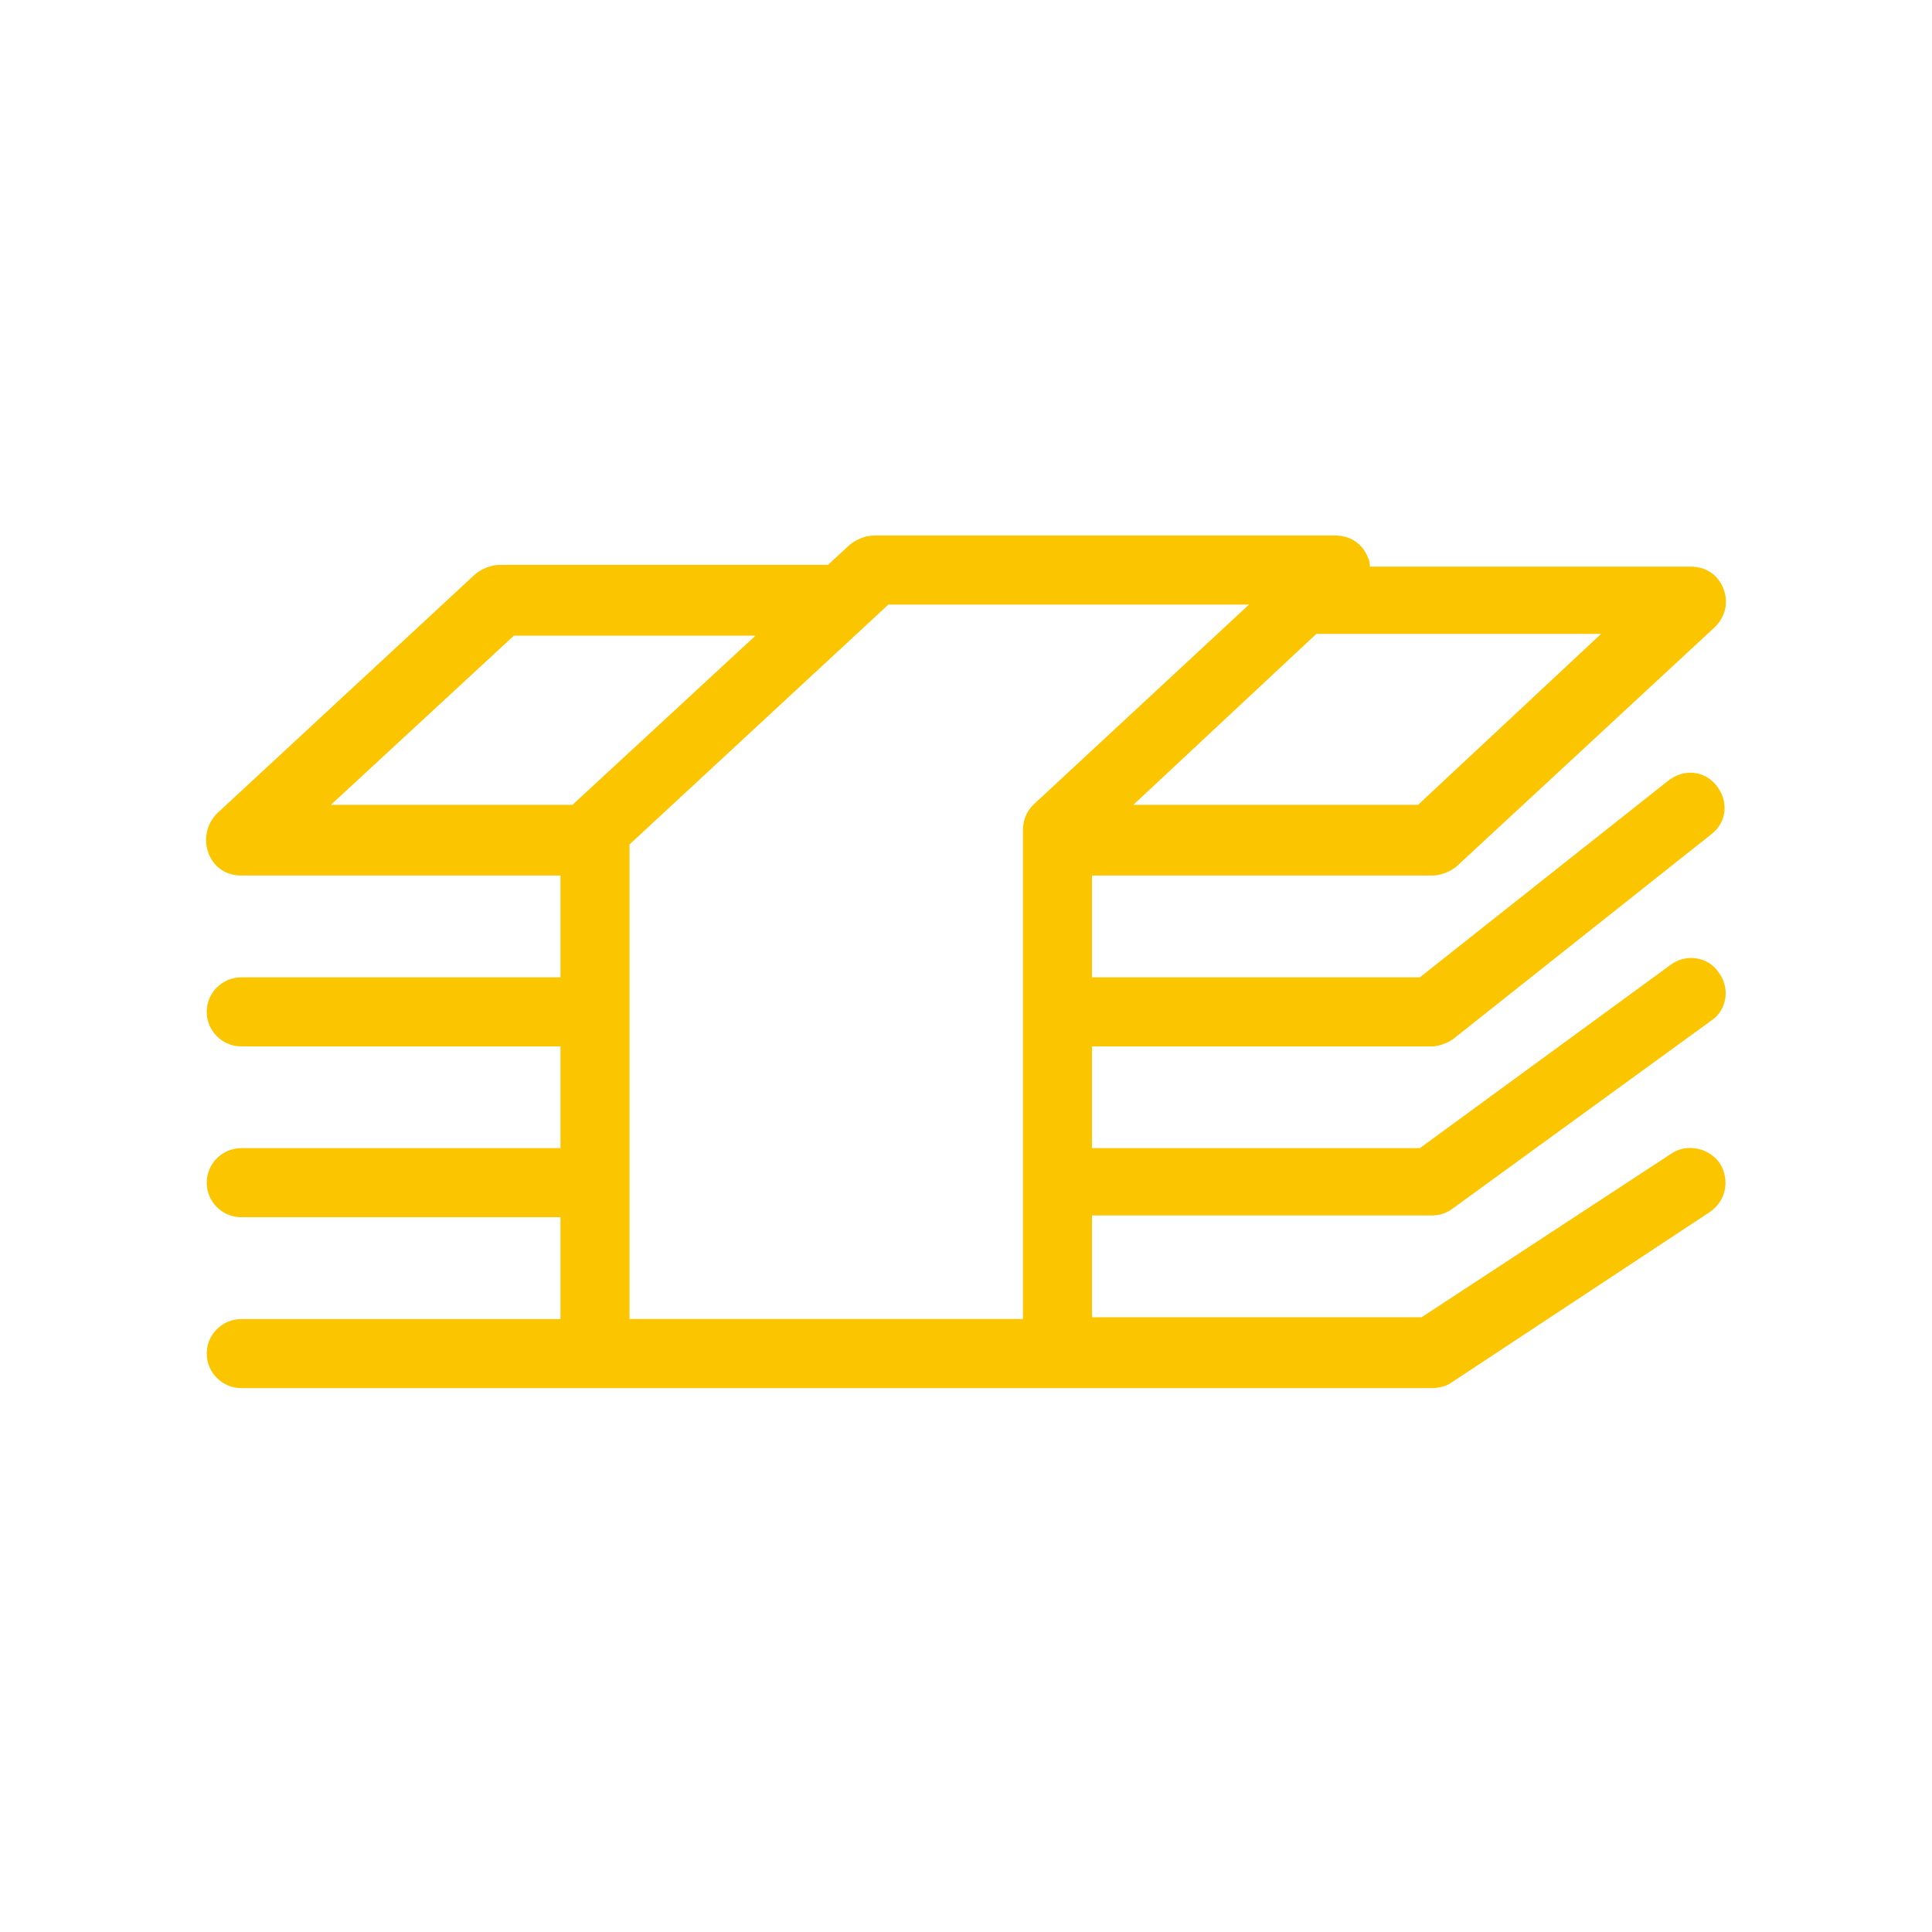 <?xml version="1.0" encoding="utf-8"?>
<!-- Generator: Adobe Illustrator 16.0.0, SVG Export Plug-In . SVG Version: 6.00 Build 0)  -->
<!DOCTYPE svg PUBLIC "-//W3C//DTD SVG 1.1//EN" "http://www.w3.org/Graphics/SVG/1.1/DTD/svg11.dtd">
<svg version="1.1" id="Layer_1" xmlns="http://www.w3.org/2000/svg" xmlns:xlink="http://www.w3.org/1999/xlink" x="0px" y="0px"
	 width="86.996px" height="86.997px" viewBox="0 0 86.996 86.997" enable-background="new 0 0 86.996 86.997" xml:space="preserve">
<g>
	<path fill="#FBC600" d="M75.278,51.934l-11.267,7.381H49.171v-4.584h15.309c0.31,0,0.62-0.078,0.932-0.311l11.655-8.471
		c0.699-0.465,0.855-1.474,0.312-2.174c-0.467-0.699-1.477-0.855-2.177-0.312L63.934,51.7H49.171v-4.582h15.309
		c0.31,0,0.698-0.156,0.932-0.312l11.655-9.247c0.699-0.543,0.777-1.477,0.232-2.175c-0.543-0.7-1.475-0.776-2.175-0.234
		l-11.19,8.859H49.171v-4.585h15.309c0.387,0,0.775-0.155,1.086-0.389l11.657-10.801c0.465-0.467,0.621-1.088,0.387-1.709
		c-0.231-0.622-0.776-1.01-1.476-1.01H61.682c0-0.156,0-0.234-0.078-0.389c-0.232-0.623-0.777-1.012-1.477-1.012H39.38
		c-0.388,0-0.777,0.156-1.087,0.389l-1.012,0.933H22.518c-0.389,0-0.776,0.155-1.087,0.389L9.775,36.626
		c-0.466,0.467-0.622,1.167-0.389,1.788c0.232,0.621,0.777,1.01,1.476,1.01h14.376v4.585H10.862c-0.854,0-1.553,0.698-1.553,1.552
		c0,0.855,0.698,1.557,1.553,1.557h14.376V51.7H10.862c-0.854,0-1.553,0.701-1.553,1.557c0,0.854,0.698,1.553,1.553,1.553h14.376
		v4.586H10.862c-0.854,0-1.553,0.699-1.553,1.553s0.698,1.555,1.553,1.555h53.617c0.31,0,0.62-0.078,0.854-0.234l11.656-7.693
		c0.698-0.465,0.933-1.396,0.466-2.174C76.989,51.7,75.979,51.467,75.278,51.934z M63.857,36.238H51.035l8.237-7.693h0.078h12.744
		L63.857,36.238z M23.139,28.624h10.88l-8.237,7.614l0,0H14.903L23.139,28.624z M28.346,38.025l11.656-10.801h16.24l-9.713,9.014
		c-0.312,0.31-0.467,0.699-0.467,1.164v21.993H28.346V38.025z"/>
</g>
<rect fill="none" width="86.996" height="86.997"/>
</svg>
